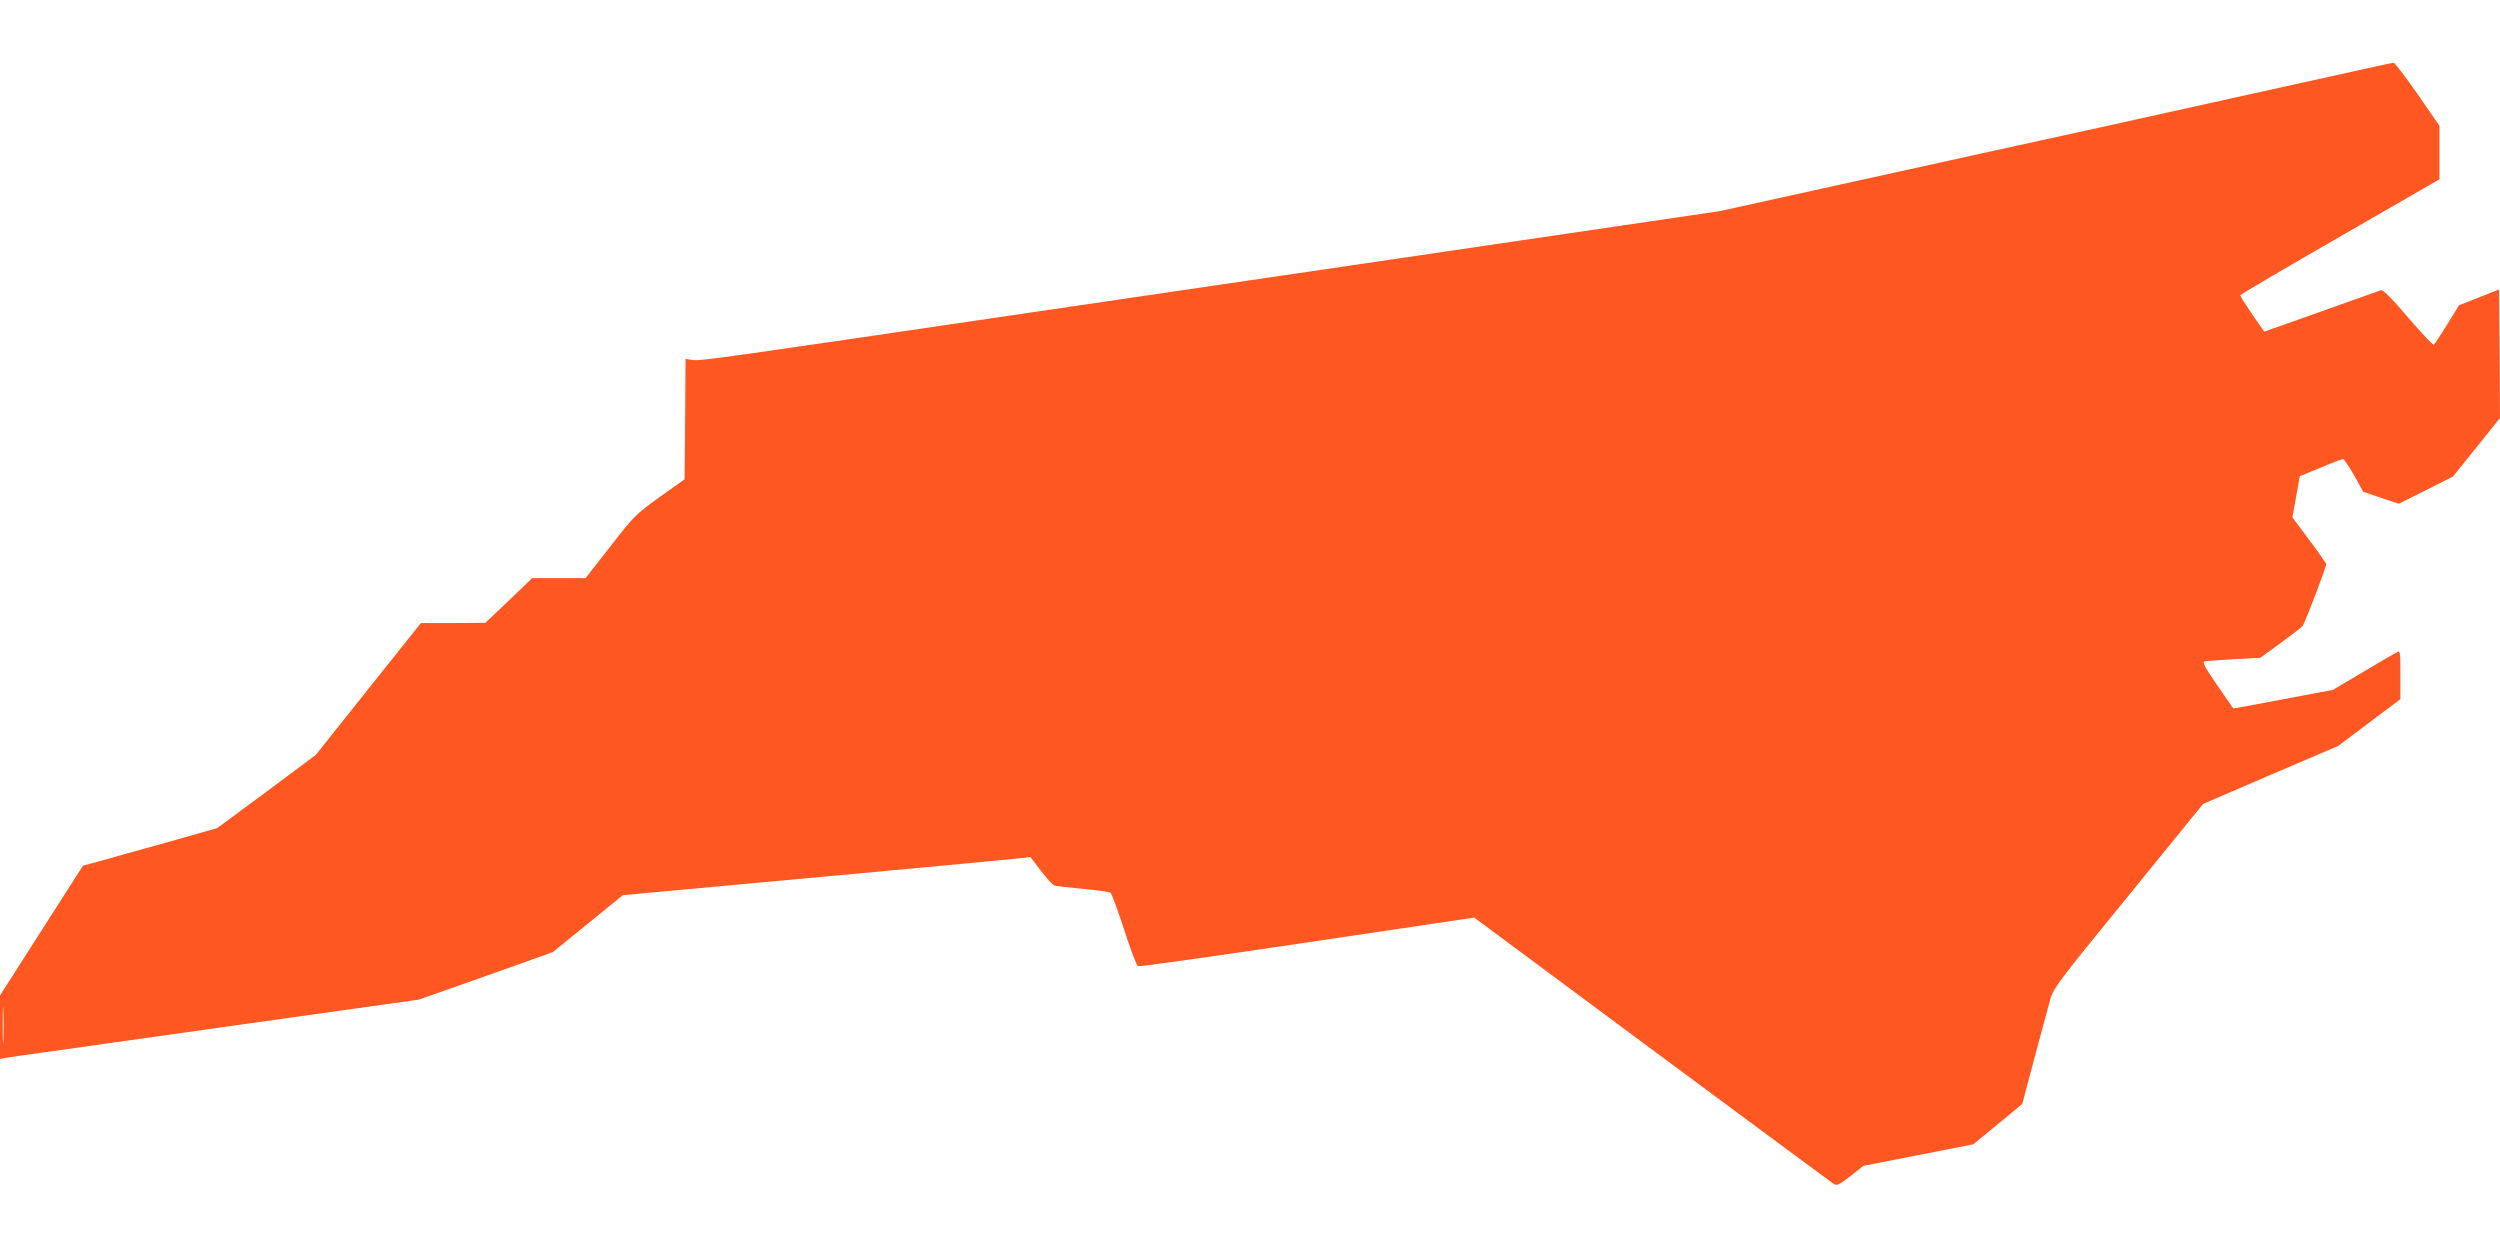 <?xml version="1.0" standalone="no"?>
<!DOCTYPE svg PUBLIC "-//W3C//DTD SVG 20010904//EN"
 "http://www.w3.org/TR/2001/REC-SVG-20010904/DTD/svg10.dtd">
<svg version="1.0" xmlns="http://www.w3.org/2000/svg"
 width="1280pt" height="640pt" viewBox="0 0 1280 640"
 preserveAspectRatio="xMidYMid meet">
<g transform="translate(0,640) scale(0.1,-0.1)"
fill="#ff5722" stroke="none">
<path d="M11735 5965 c-280 -62 -746 -165 -1035 -229 -289 -63 -833 -183
-1210 -266 l-685 -151 -1595 -235 c-877 -129 -1747 -257 -1932 -284 -1581
-233 -1691 -249 -1730 -243 l-38 5 -2 -308 -3 -308 -128 -91 c-123 -89 -132
-98 -253 -254 l-126 -161 -136 0 -137 0 -120 -115 -120 -114 -165 -1 -165 0
-269 -337 -269 -338 -252 -188 -253 -187 -268 -76 c-148 -41 -303 -84 -344
-96 l-75 -20 -213 -333 -212 -332 0 -163 0 -162 32 6 c18 3 96 15 173 25 544
77 1602 226 1755 247 l185 26 343 121 342 122 180 146 179 146 78 7 c192 17
1913 176 1959 182 l50 6 54 -71 c30 -39 61 -73 69 -75 9 -3 75 -10 146 -17 72
-6 135 -16 141 -20 6 -5 38 -91 70 -190 32 -100 64 -184 71 -186 8 -3 398 52
867 122 l854 127 911 -676 c501 -372 920 -681 930 -688 16 -10 28 -4 86 41
l66 52 281 55 281 55 66 54 c36 30 93 76 125 103 l60 50 62 233 c35 129 70
263 80 297 16 61 35 87 401 535 l383 471 346 149 346 148 159 120 159 119 0
126 c0 116 -1 124 -17 115 -10 -5 -88 -50 -173 -101 l-155 -92 -254 -48 c-140
-27 -256 -48 -257 -47 -1 1 -38 55 -82 119 -65 94 -77 118 -64 122 9 2 77 7
151 11 l134 7 103 75 c56 41 107 80 113 87 11 13 121 301 121 317 0 5 -39 61
-87 125 l-86 115 19 105 19 106 105 43 c58 25 110 44 116 45 5 0 31 -38 57
-84 l47 -84 91 -31 91 -30 138 69 139 70 121 150 120 150 -2 329 -3 329 -103
-41 -102 -40 -61 -99 c-33 -54 -64 -100 -68 -103 -5 -2 -64 61 -132 140 -86
101 -129 143 -139 139 -14 -5 -423 -151 -546 -194 l-51 -18 -62 89 c-33 49
-61 93 -61 97 0 4 230 139 510 300 l510 294 0 137 0 137 -112 162 c-62 89
-117 161 -123 161 -5 0 -239 -52 -520 -114z m-11718 -4892 c-1 -43 -3 -8 -3
77 0 85 2 120 3 78 2 -43 2 -113 0 -155z"/>
</g>
</svg>
